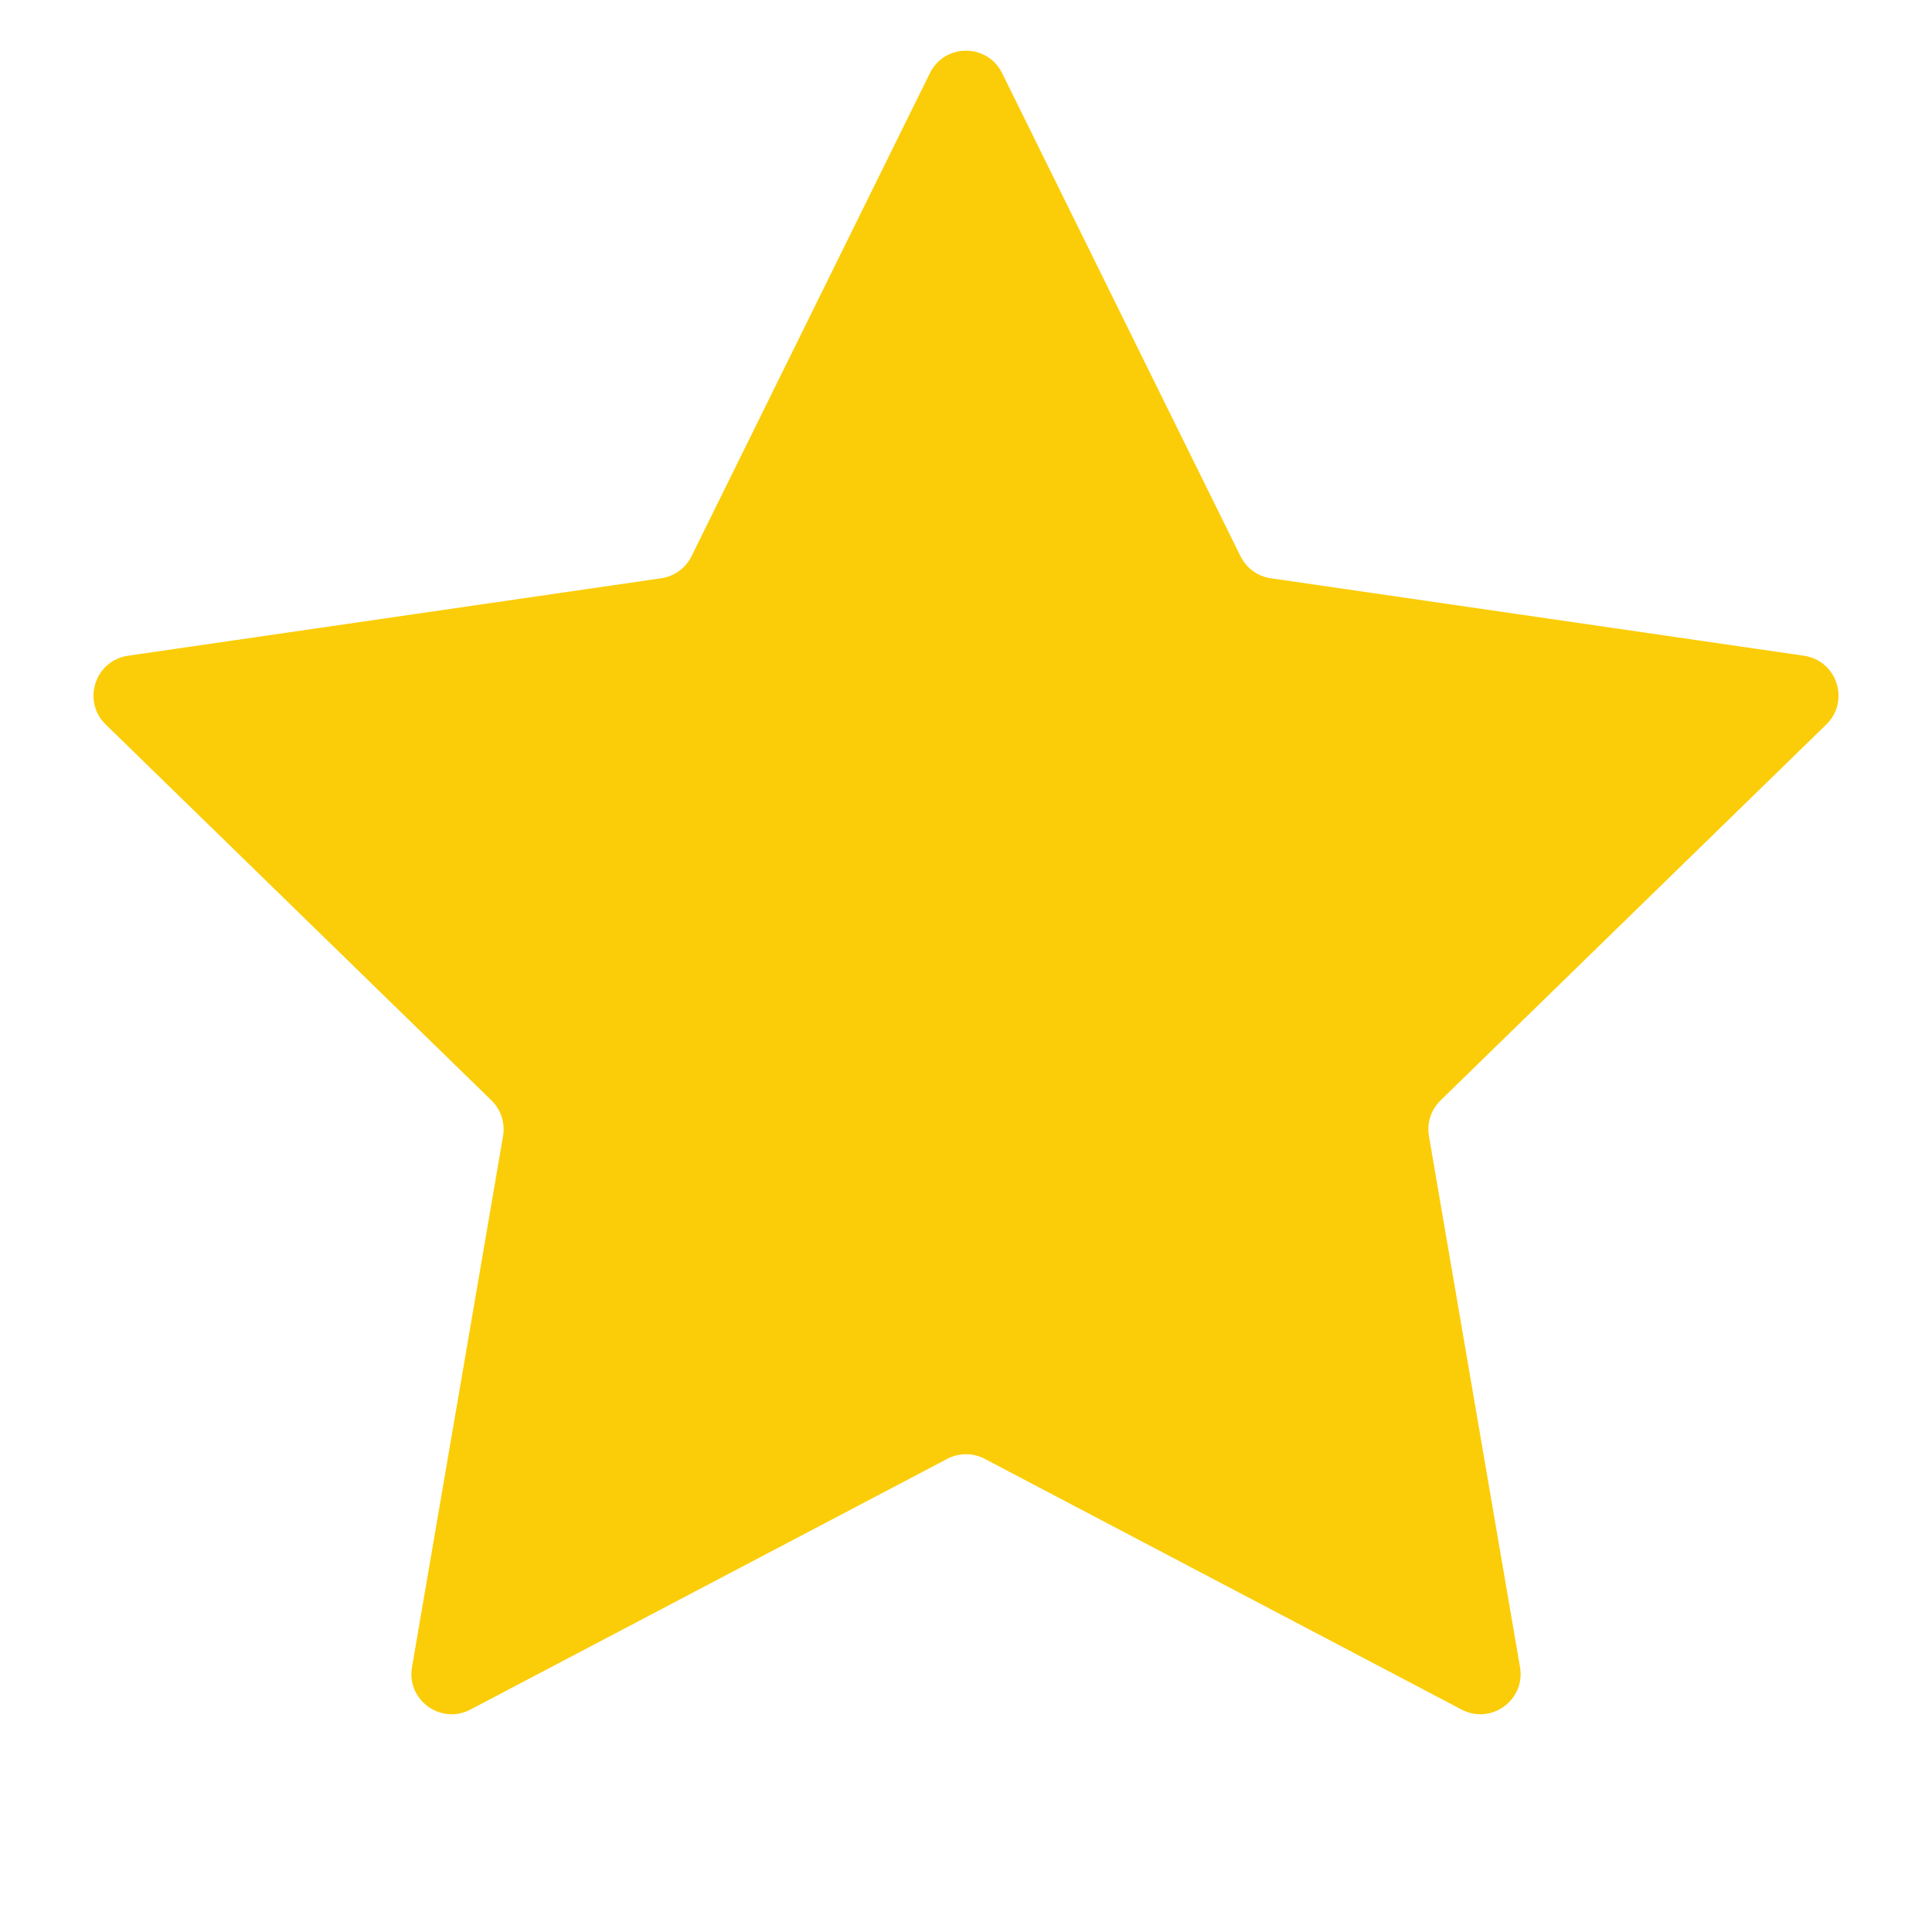 <svg width="32" height="32" viewBox="0 0 32 32" fill="none" xmlns="http://www.w3.org/2000/svg">
<path d="M15.402 1.211C15.647 0.716 16.353 0.716 16.598 1.211L20.547 9.214C20.644 9.41 20.832 9.547 21.049 9.578L29.88 10.861C30.427 10.941 30.645 11.613 30.25 11.999L23.859 18.227C23.702 18.381 23.631 18.601 23.668 18.818L25.176 27.613C25.27 28.157 24.698 28.573 24.209 28.316L16.31 24.163C16.116 24.061 15.884 24.061 15.69 24.163L7.791 28.316C7.302 28.573 6.73 28.157 6.824 27.613L8.332 18.818C8.369 18.601 8.298 18.381 8.141 18.227L1.75 11.999C1.355 11.613 1.573 10.941 2.12 10.861L10.951 9.578C11.168 9.547 11.356 9.41 11.453 9.214L15.402 1.211Z" fill="#FBCD08"/>
</svg>
